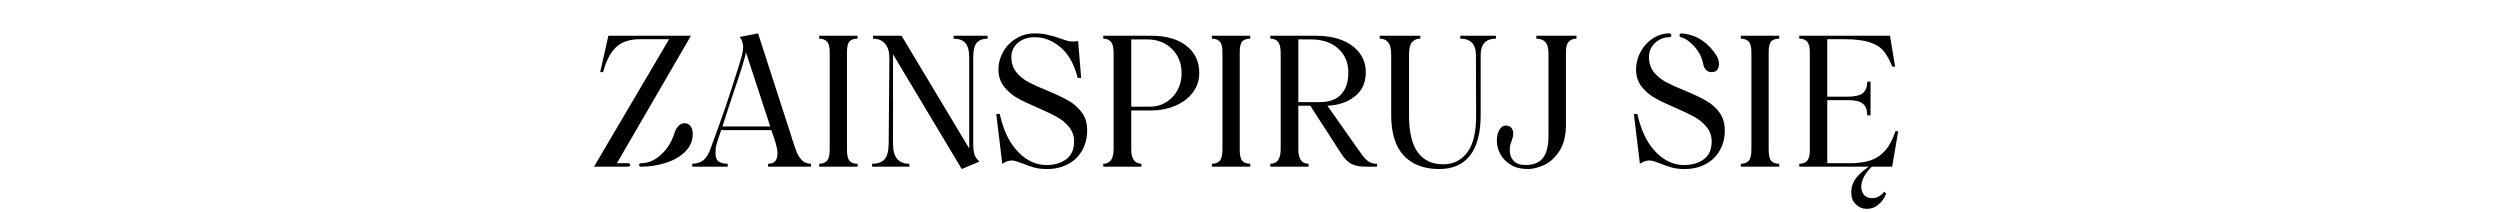 <svg width="330" height="28" viewBox="0 0 330 28" fill="none" xmlns="http://www.w3.org/2000/svg">
<g clip-path="url(#clip0_2019_4159)">
<path d="M88.322 5.176H84.482C83.058 5.176 81.978 5.552 81.242 6.304C80.522 7.04 79.978 8.112 79.61 9.52H79.226L80.306 4.72H91.202L81.434 21.544H82.946C83.01 21.544 83.066 21.568 83.114 21.616C83.162 21.664 83.186 21.712 83.186 21.76C83.186 21.824 83.162 21.88 83.114 21.928C83.066 21.976 83.01 22 82.946 22H78.41L88.322 5.176ZM84.362 21.76C84.362 21.616 84.45 21.544 84.626 21.544C85.57 21.544 86.458 21.16 87.29 20.392C88.122 19.608 88.706 18.648 89.042 17.512C89.138 17.208 89.298 16.928 89.522 16.672C89.746 16.4 90.018 16.264 90.338 16.264C90.706 16.264 90.978 16.4 91.154 16.672C91.346 16.928 91.442 17.264 91.442 17.68C91.442 18.576 91.114 19.352 90.458 20.008C89.802 20.664 88.946 21.16 87.89 21.496C86.85 21.832 85.762 22 84.626 22C84.45 22 84.362 21.92 84.362 21.76ZM104.551 18.304C104.807 19.12 105.023 19.744 105.199 20.176C105.391 20.592 105.631 20.936 105.919 21.208C106.207 21.48 106.583 21.616 107.047 21.616V22H101.383V21.616C102.135 21.616 102.543 21.248 102.607 20.512C102.623 20.448 102.631 20.344 102.631 20.2C102.631 19.784 102.471 19.096 102.151 18.136L101.815 17.176H95.192C94.968 17.832 94.791 18.36 94.663 18.76C94.552 19.144 94.487 19.408 94.472 19.552C94.456 19.696 94.448 19.928 94.448 20.248C94.448 20.776 94.591 21.136 94.879 21.328C95.168 21.52 95.559 21.616 96.055 21.616V22H91.376V21.616C91.919 21.6 92.383 21.464 92.767 21.208C93.151 20.936 93.48 20.448 93.751 19.744C94.775 16.944 95.48 14.976 95.864 13.84L96.608 11.56C97.2 9.752 97.591 8.512 97.784 7.84C97.992 7.152 98.096 6.6 98.096 6.184C98.096 5.96 98.055 5.728 97.975 5.488C97.895 5.248 97.775 5.048 97.615 4.888L100.063 4.408L104.335 17.608L104.551 18.304ZM101.671 16.696L98.456 6.88C98.424 7.36 97.903 9.072 96.895 12.016L96.272 13.888C95.712 15.648 95.407 16.584 95.359 16.696H101.671ZM108.129 21.616C108.577 21.616 108.921 21.488 109.161 21.232C109.401 20.96 109.521 20.464 109.521 19.744V6.904C109.521 6.2 109.401 5.728 109.161 5.488C108.921 5.232 108.577 5.104 108.129 5.104V4.72H113.193V5.104C112.713 5.104 112.361 5.224 112.137 5.464C111.913 5.704 111.801 6.184 111.801 6.904V19.768C111.801 20.488 111.913 20.976 112.137 21.232C112.361 21.488 112.713 21.616 113.193 21.616V22H108.129V21.616ZM130.36 5.104C129.72 5.104 129.24 5.288 128.92 5.656C128.616 6.024 128.464 6.68 128.464 7.624V18.808C128.464 19.448 128.512 19.952 128.608 20.32C128.704 20.672 128.928 21.008 129.28 21.328L126.952 22.312L117.88 7.168V19.024C117.88 20.752 118.6 21.616 120.04 21.616V22H115.12V21.616C115.856 21.616 116.4 21.424 116.752 21.04C117.104 20.64 117.288 19.968 117.304 19.024L117.4 7.816C117.416 6.92 117.232 6.248 116.848 5.8C116.464 5.336 115.928 5.104 115.24 5.104V4.72H119.008L127.936 19.6V7.624C127.936 6.68 127.76 6.024 127.408 5.656C127.072 5.288 126.56 5.104 125.872 5.104V4.72H130.36V5.104ZM138.227 22.312C137.571 22.312 137.011 22.248 136.547 22.12C136.083 21.992 135.571 21.816 135.011 21.592C134.963 21.576 134.827 21.528 134.603 21.448C134.395 21.352 134.203 21.288 134.027 21.256C133.851 21.208 133.691 21.184 133.547 21.184C133.163 21.184 132.747 21.328 132.299 21.616L131.507 15.04H131.963C132.267 16.432 132.723 17.64 133.331 18.664C133.955 19.672 134.683 20.448 135.515 20.992C136.347 21.52 137.219 21.784 138.131 21.784C139.187 21.784 140.059 21.528 140.747 21.016C141.435 20.504 141.779 19.72 141.779 18.664C141.779 17.944 141.563 17.32 141.131 16.792C140.715 16.264 140.195 15.824 139.571 15.472C138.947 15.12 138.099 14.712 137.027 14.248C135.875 13.752 134.955 13.312 134.267 12.928C133.579 12.528 132.995 12.024 132.515 11.416C132.035 10.792 131.795 10.04 131.795 9.16C131.795 8.36 131.995 7.6 132.395 6.88C132.795 6.144 133.363 5.552 134.099 5.104C134.835 4.64 135.667 4.408 136.595 4.408C137.251 4.408 137.827 4.472 138.323 4.6C138.835 4.712 139.387 4.872 139.979 5.08C140.363 5.224 140.675 5.328 140.915 5.392C141.171 5.456 141.419 5.488 141.659 5.488C141.899 5.488 142.115 5.456 142.307 5.392L142.715 10.288H142.259C141.795 8.464 141.035 7.112 139.979 6.232C138.939 5.352 137.803 4.912 136.571 4.912C135.675 4.912 134.939 5.16 134.363 5.656C133.787 6.152 133.499 6.776 133.499 7.528C133.499 8.296 133.707 8.952 134.123 9.496C134.555 10.024 135.083 10.464 135.707 10.816C136.347 11.152 137.195 11.536 138.251 11.968C139.419 12.448 140.347 12.888 141.035 13.288C141.723 13.672 142.307 14.184 142.787 14.824C143.267 15.464 143.507 16.256 143.507 17.2C143.507 18.224 143.275 19.128 142.811 19.912C142.363 20.68 141.739 21.272 140.939 21.688C140.139 22.104 139.235 22.312 138.227 22.312ZM145.629 21.616C146.061 21.616 146.397 21.464 146.637 21.16C146.877 20.84 146.997 20.352 146.997 19.696V7C146.997 6.28 146.877 5.784 146.637 5.512C146.413 5.24 146.077 5.104 145.629 5.104V4.72H152.037C153.941 4.72 155.461 5.16 156.597 6.04C157.733 6.92 158.301 8.12 158.301 9.64C158.301 10.616 158.013 11.48 157.437 12.232C156.861 12.984 156.077 13.568 155.085 13.984C154.109 14.384 153.045 14.584 151.893 14.584H149.325V19.696C149.325 20.368 149.445 20.856 149.685 21.16C149.941 21.464 150.269 21.616 150.669 21.616V22H145.629V21.616ZM151.821 14.08C152.589 14.08 153.285 13.888 153.909 13.504C154.549 13.12 155.053 12.592 155.421 11.92C155.789 11.248 155.973 10.488 155.973 9.64C155.973 8.792 155.781 8.032 155.397 7.36C155.013 6.688 154.477 6.16 153.789 5.776C153.101 5.392 152.317 5.2 151.437 5.2H149.325V14.08H151.821ZM159.972 21.616C160.42 21.616 160.764 21.488 161.004 21.232C161.244 20.96 161.364 20.464 161.364 19.744V6.904C161.364 6.2 161.244 5.728 161.004 5.488C160.764 5.232 160.42 5.104 159.972 5.104V4.72H165.036V5.104C164.556 5.104 164.204 5.224 163.98 5.464C163.756 5.704 163.644 6.184 163.644 6.904V19.768C163.644 20.488 163.756 20.976 163.98 21.232C164.204 21.488 164.556 21.616 165.036 21.616V22H159.972V21.616ZM167.683 21.616C168.595 21.616 169.051 20.976 169.051 19.696V7C169.051 6.28 168.931 5.784 168.691 5.512C168.467 5.24 168.131 5.104 167.683 5.104V4.72H173.803C175.035 4.72 176.139 4.912 177.115 5.296C178.107 5.68 178.883 6.24 179.443 6.976C180.003 7.696 180.283 8.56 180.283 9.568C180.283 10.912 179.795 11.968 178.819 12.736C177.859 13.488 176.659 13.896 175.219 13.96L179.275 19.72C179.659 20.28 179.971 20.688 180.211 20.944C180.467 21.2 180.707 21.376 180.931 21.472C181.155 21.568 181.435 21.616 181.771 21.616V22H180.283C179.467 22 178.819 21.872 178.339 21.616C177.875 21.344 177.451 20.912 177.067 20.32L172.963 13.96H171.379V19.696C171.379 20.976 171.827 21.616 172.723 21.616V22H167.683V21.616ZM174.187 13.48C175.467 13.48 176.419 13.136 177.043 12.448C177.667 11.76 177.979 10.8 177.979 9.568C177.979 8.272 177.539 7.224 176.659 6.424C175.779 5.608 174.563 5.2 173.011 5.2H171.379V13.48H174.187ZM189.975 22.312C187.975 22.312 186.415 21.72 185.295 20.536C184.191 19.352 183.639 17.576 183.639 15.208V7.288C183.639 6.456 183.503 5.888 183.231 5.584C182.975 5.264 182.607 5.104 182.127 5.104V4.72H187.479V5.104C187.015 5.104 186.647 5.264 186.375 5.584C186.119 5.888 185.991 6.456 185.991 7.288V15.208C185.991 17.416 186.375 19.048 187.143 20.104C187.927 21.16 189.039 21.688 190.479 21.688C191.823 21.688 192.887 21.168 193.671 20.128C194.471 19.072 194.863 17.432 194.847 15.208L194.823 7.288C194.823 5.832 194.135 5.104 192.759 5.104V4.72H197.463V5.104C196.119 5.104 195.447 5.832 195.447 7.288V15.208C195.447 17.544 194.983 19.312 194.055 20.512C193.127 21.712 191.767 22.312 189.975 22.312ZM201.665 22.312C200.785 22.312 200.041 22.128 199.433 21.76C198.825 21.392 198.361 20.92 198.041 20.344C197.737 19.768 197.585 19.176 197.585 18.568C197.585 18.024 197.689 17.56 197.897 17.176C198.105 16.776 198.401 16.576 198.785 16.576C199.121 16.576 199.361 16.68 199.505 16.888C199.665 17.08 199.745 17.344 199.745 17.68C199.745 17.904 199.681 18.192 199.553 18.544C199.457 18.8 199.385 19.016 199.337 19.192C199.305 19.352 199.289 19.568 199.289 19.84C199.289 20.384 199.457 20.848 199.793 21.232C200.145 21.6 200.665 21.784 201.353 21.784C202.393 21.784 203.161 21.48 203.657 20.872C204.153 20.248 204.401 19.264 204.401 17.92V7.096C204.401 6.344 204.257 5.824 203.969 5.536C203.697 5.248 203.305 5.104 202.793 5.104V4.72H208.097V5.104C207.665 5.104 207.321 5.24 207.065 5.512C206.825 5.768 206.705 6.216 206.705 6.856V16.432C206.705 17.888 206.417 19.056 205.841 19.936C205.265 20.816 204.593 21.432 203.825 21.784C203.057 22.136 202.337 22.312 201.665 22.312ZM222.391 22.312C221.735 22.312 221.175 22.248 220.711 22.12C220.247 21.992 219.735 21.816 219.175 21.592C219.127 21.576 218.991 21.528 218.767 21.448C218.559 21.352 218.367 21.288 218.191 21.256C218.015 21.208 217.855 21.184 217.711 21.184C217.327 21.184 216.911 21.328 216.463 21.616L215.671 15.04H216.127C216.431 16.432 216.887 17.64 217.495 18.664C218.119 19.672 218.847 20.448 219.679 20.992C220.511 21.52 221.383 21.784 222.295 21.784C223.351 21.784 224.223 21.528 224.911 21.016C225.599 20.504 225.943 19.72 225.943 18.664C225.943 17.944 225.727 17.32 225.295 16.792C224.879 16.264 224.359 15.824 223.735 15.472C223.111 15.12 222.263 14.712 221.191 14.248C220.039 13.752 219.119 13.312 218.431 12.928C217.743 12.528 217.159 12.024 216.679 11.416C216.199 10.792 215.959 10.04 215.959 9.16C215.959 8.376 216.151 7.616 216.535 6.88C216.919 6.144 217.447 5.552 218.119 5.104C218.807 4.64 219.559 4.408 220.375 4.408C220.439 4.408 220.495 4.432 220.543 4.48C220.591 4.528 220.615 4.584 220.615 4.648C220.615 4.712 220.591 4.776 220.543 4.84C220.495 4.888 220.439 4.912 220.375 4.912C219.639 4.912 218.999 5.168 218.455 5.68C217.927 6.176 217.663 6.792 217.663 7.528C217.663 8.296 217.871 8.952 218.287 9.496C218.719 10.024 219.247 10.464 219.871 10.816C220.511 11.152 221.359 11.536 222.415 11.968C223.583 12.448 224.511 12.888 225.199 13.288C225.887 13.672 226.471 14.184 226.951 14.824C227.431 15.464 227.671 16.256 227.671 17.2C227.671 18.224 227.439 19.128 226.975 19.912C226.527 20.68 225.903 21.272 225.103 21.688C224.303 22.104 223.399 22.312 222.391 22.312ZM221.695 4.648C221.695 4.584 221.719 4.528 221.767 4.48C221.815 4.432 221.871 4.408 221.935 4.408C223.007 4.488 223.935 4.808 224.719 5.368C225.519 5.928 226.151 6.608 226.615 7.408C226.807 7.712 226.903 8.056 226.903 8.44C226.903 8.76 226.823 9.024 226.663 9.232C226.503 9.424 226.255 9.52 225.919 9.52C225.615 9.52 225.367 9.416 225.175 9.208C224.999 9 224.887 8.776 224.839 8.536C224.695 7.704 224.335 6.944 223.759 6.256C223.183 5.568 222.583 5.128 221.959 4.936C221.783 4.888 221.695 4.792 221.695 4.648ZM229.793 21.616C230.241 21.616 230.585 21.488 230.825 21.232C231.065 20.96 231.185 20.464 231.185 19.744V6.904C231.185 6.2 231.065 5.728 230.825 5.488C230.585 5.232 230.241 5.104 229.793 5.104V4.72H234.857V5.104C234.377 5.104 234.025 5.224 233.801 5.464C233.577 5.704 233.465 6.184 233.465 6.904V19.768C233.465 20.488 233.577 20.976 233.801 21.232C234.025 21.488 234.377 21.616 234.857 21.616V22H229.793V21.616ZM237.504 21.616C237.984 21.616 238.336 21.48 238.56 21.208C238.784 20.92 238.896 20.472 238.896 19.864V6.88C238.896 6.24 238.784 5.784 238.56 5.512C238.336 5.24 237.984 5.104 237.504 5.104V4.72H249.48L250.152 8.8H249.792C249.424 7.904 249.032 7.208 248.616 6.712C248.2 6.216 247.592 5.84 246.792 5.584C245.992 5.312 244.88 5.176 243.456 5.176H241.2V12.76H243.912C244.856 12.76 245.52 12.6 245.904 12.28C246.288 11.96 246.48 11.456 246.48 10.768H246.912V15.232H246.48C246.48 14.512 246.288 14 245.904 13.696C245.536 13.376 244.872 13.216 243.912 13.216H241.2V21.544H244.176C245.28 21.544 246.2 21.416 246.936 21.16C247.688 20.904 248.328 20.472 248.856 19.864C249.384 19.256 249.832 18.408 250.2 17.32H250.56L249.768 22H247.08C246.648 22.416 246.304 22.856 246.048 23.32C245.808 23.784 245.688 24.24 245.688 24.688C245.688 25.056 245.8 25.392 246.024 25.696C246.264 26 246.632 26.152 247.128 26.152C247.48 26.152 247.792 26.064 248.064 25.888C248.352 25.728 248.56 25.536 248.688 25.312L248.976 25.528C248.752 26.136 248.416 26.624 247.968 26.992C247.536 27.376 247.024 27.568 246.432 27.568C245.872 27.568 245.384 27.368 244.968 26.968C244.568 26.584 244.368 26.072 244.368 25.432C244.368 24.696 244.584 24.048 245.016 23.488C245.464 22.944 246.016 22.448 246.672 22H237.504V21.616Z" fill="black"/>
</g>
<defs>
<clipPath id="clip0_2019_4159">
<rect width="330" height="28" fill="white"/>
</clipPath>
</defs>
</svg>
